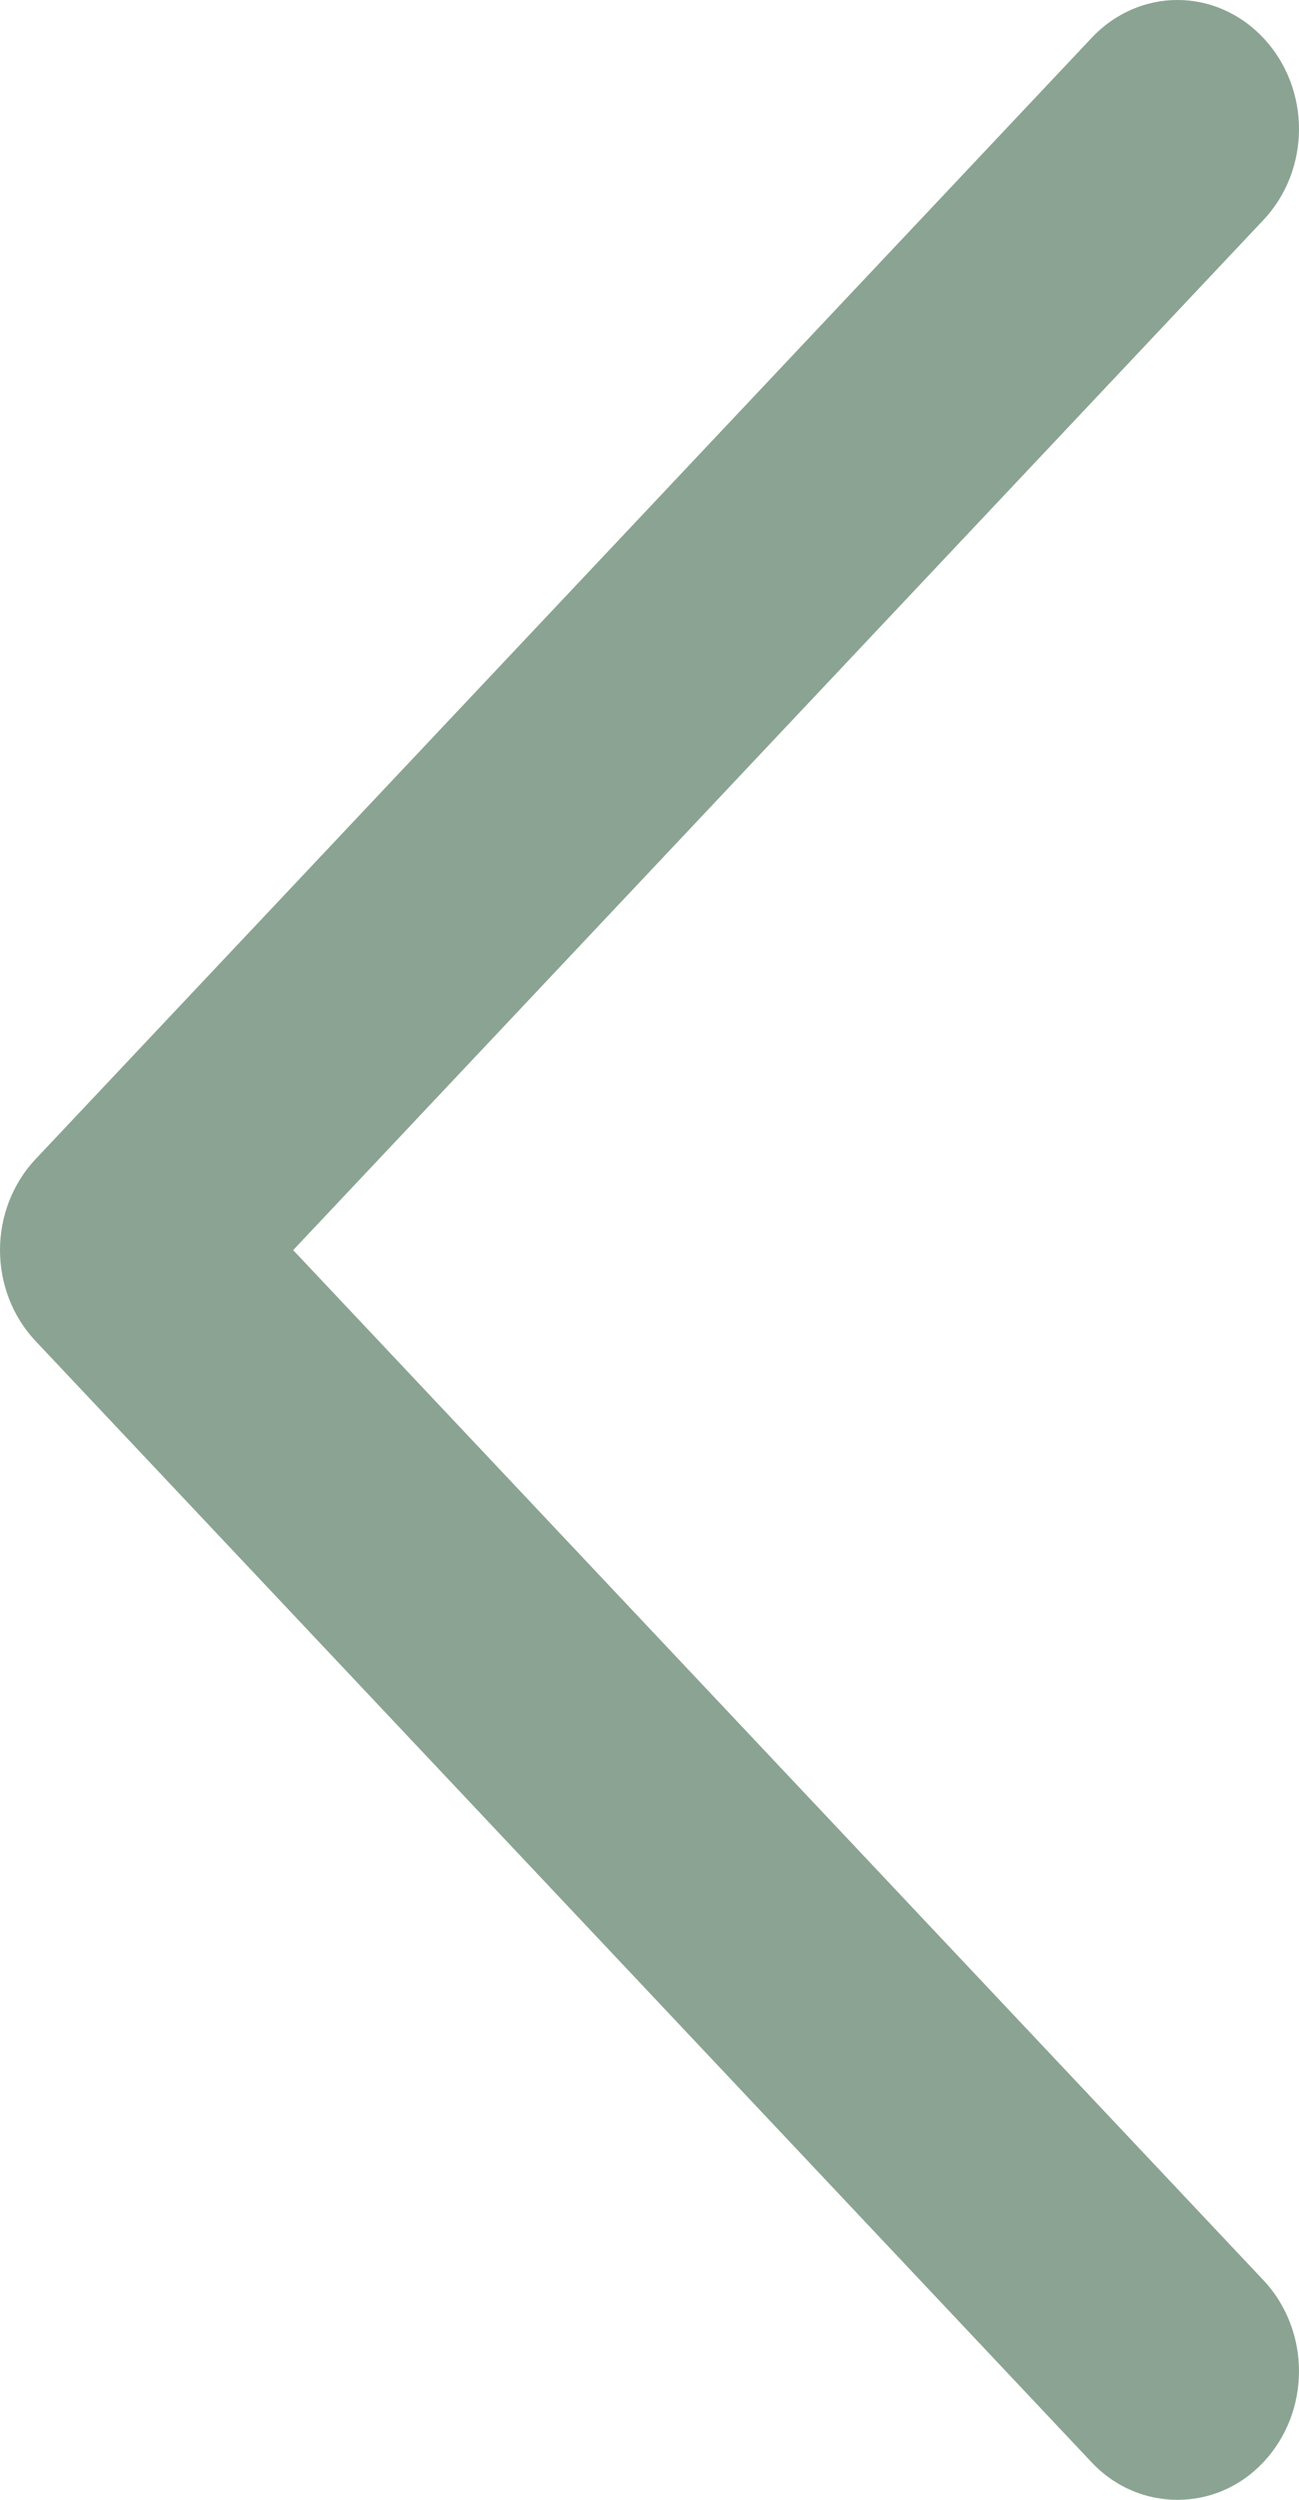 <svg xmlns="http://www.w3.org/2000/svg" width="26" height="50" viewBox="0 0 26 50" fill="none">
<path d="M25.285 0.758C24.333 -0.253 22.802 -0.253 21.849 0.758L0.715 23.181C-0.238 24.192 -0.238 25.816 0.715 26.826L21.849 49.249C22.326 49.755 22.947 50 23.567 50C24.188 50 24.809 49.755 25.285 49.249C26.238 48.239 26.238 46.615 25.285 45.604L5.868 25.004L25.285 4.403C26.238 3.393 26.238 1.769 25.285 0.758Z" fill="#164926" fill-opacity="0.5"/>
</svg>